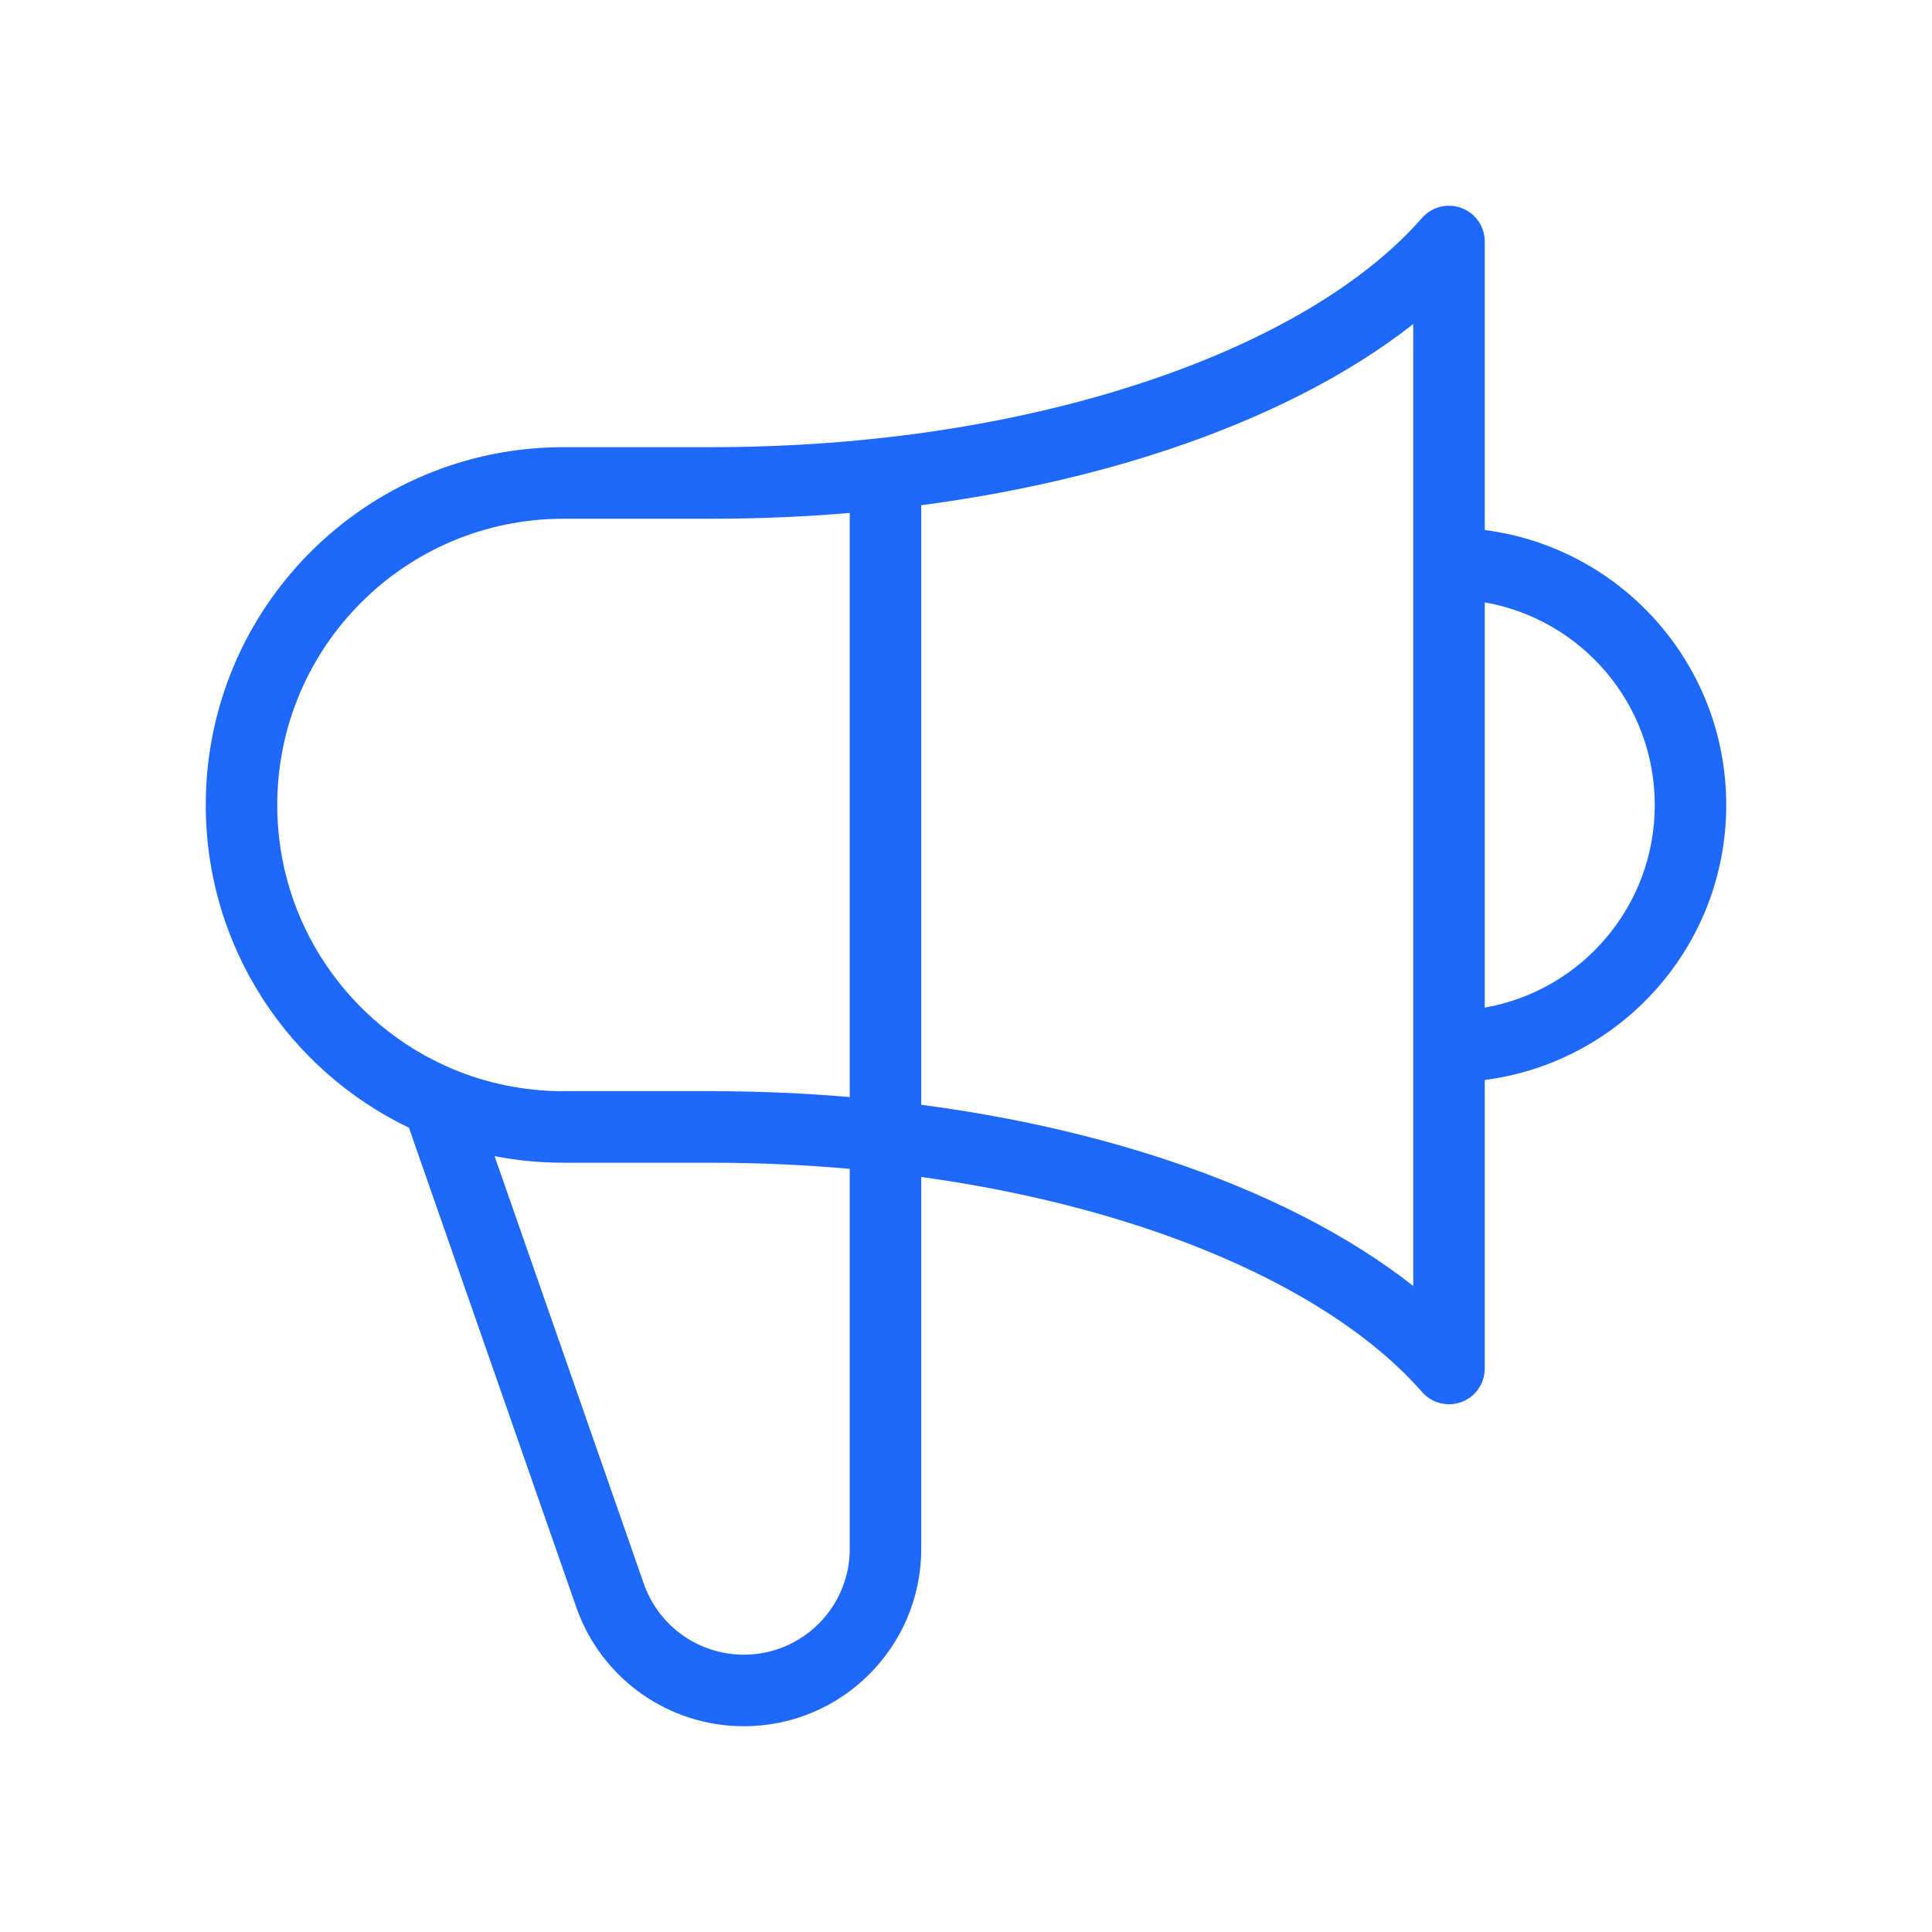 <svg width="24" height="24" viewBox="0 0 24 24" fill="none" xmlns="http://www.w3.org/2000/svg">
<path fill-rule="evenodd" clip-rule="evenodd" d="M18.156 2.584C18.33 2.649 18.444 2.815 18.444 3V6.584C20.137 6.802 21.444 8.248 21.444 10C21.444 11.752 20.137 13.198 18.444 13.416V17C18.444 17.185 18.33 17.351 18.156 17.416C17.983 17.481 17.787 17.432 17.665 17.292C16.964 16.49 15.778 15.774 14.235 15.259C13.392 14.978 12.452 14.76 11.444 14.621V19.24C11.444 20.457 10.458 21.444 9.24 21.444C8.309 21.444 7.478 20.859 7.164 19.981L7.163 19.978L5.08 14.009C3.587 13.293 2.556 11.767 2.556 10C2.556 7.545 4.545 5.555 7 5.555H8.832C9.559 5.555 10.266 5.516 10.945 5.441C10.949 5.441 10.953 5.44 10.957 5.44C12.15 5.308 13.257 5.067 14.235 4.74C15.778 4.226 16.964 3.51 17.665 2.707C17.787 2.568 17.983 2.519 18.156 2.584ZM10.556 6.372C9.995 6.42 9.419 6.444 8.832 6.444H7C5.036 6.444 3.444 8.036 3.444 10C3.444 11.47 4.336 12.732 5.61 13.274C6.037 13.455 6.506 13.555 7 13.555L8.832 13.555C9.419 13.555 9.995 13.58 10.556 13.628V6.372ZM11.444 13.724V6.276C12.549 6.13 13.584 5.895 14.516 5.584C15.71 5.185 16.752 4.658 17.556 4.025L17.556 15.975C16.752 15.342 15.71 14.814 14.516 14.416C13.584 14.105 12.549 13.869 11.444 13.724ZM18.444 12.517C19.644 12.307 20.556 11.26 20.556 10C20.556 8.74 19.644 7.693 18.444 7.483L18.444 12.517ZM10.556 14.52C9.997 14.47 9.421 14.444 8.832 14.444L7 14.444C6.707 14.444 6.421 14.416 6.144 14.362L8.001 19.683C8.002 19.683 8.002 19.683 8.002 19.684C8.189 20.207 8.685 20.555 9.24 20.555C9.967 20.555 10.556 19.966 10.556 19.24V14.52Z" fill="#1E69FB"/>
</svg>
